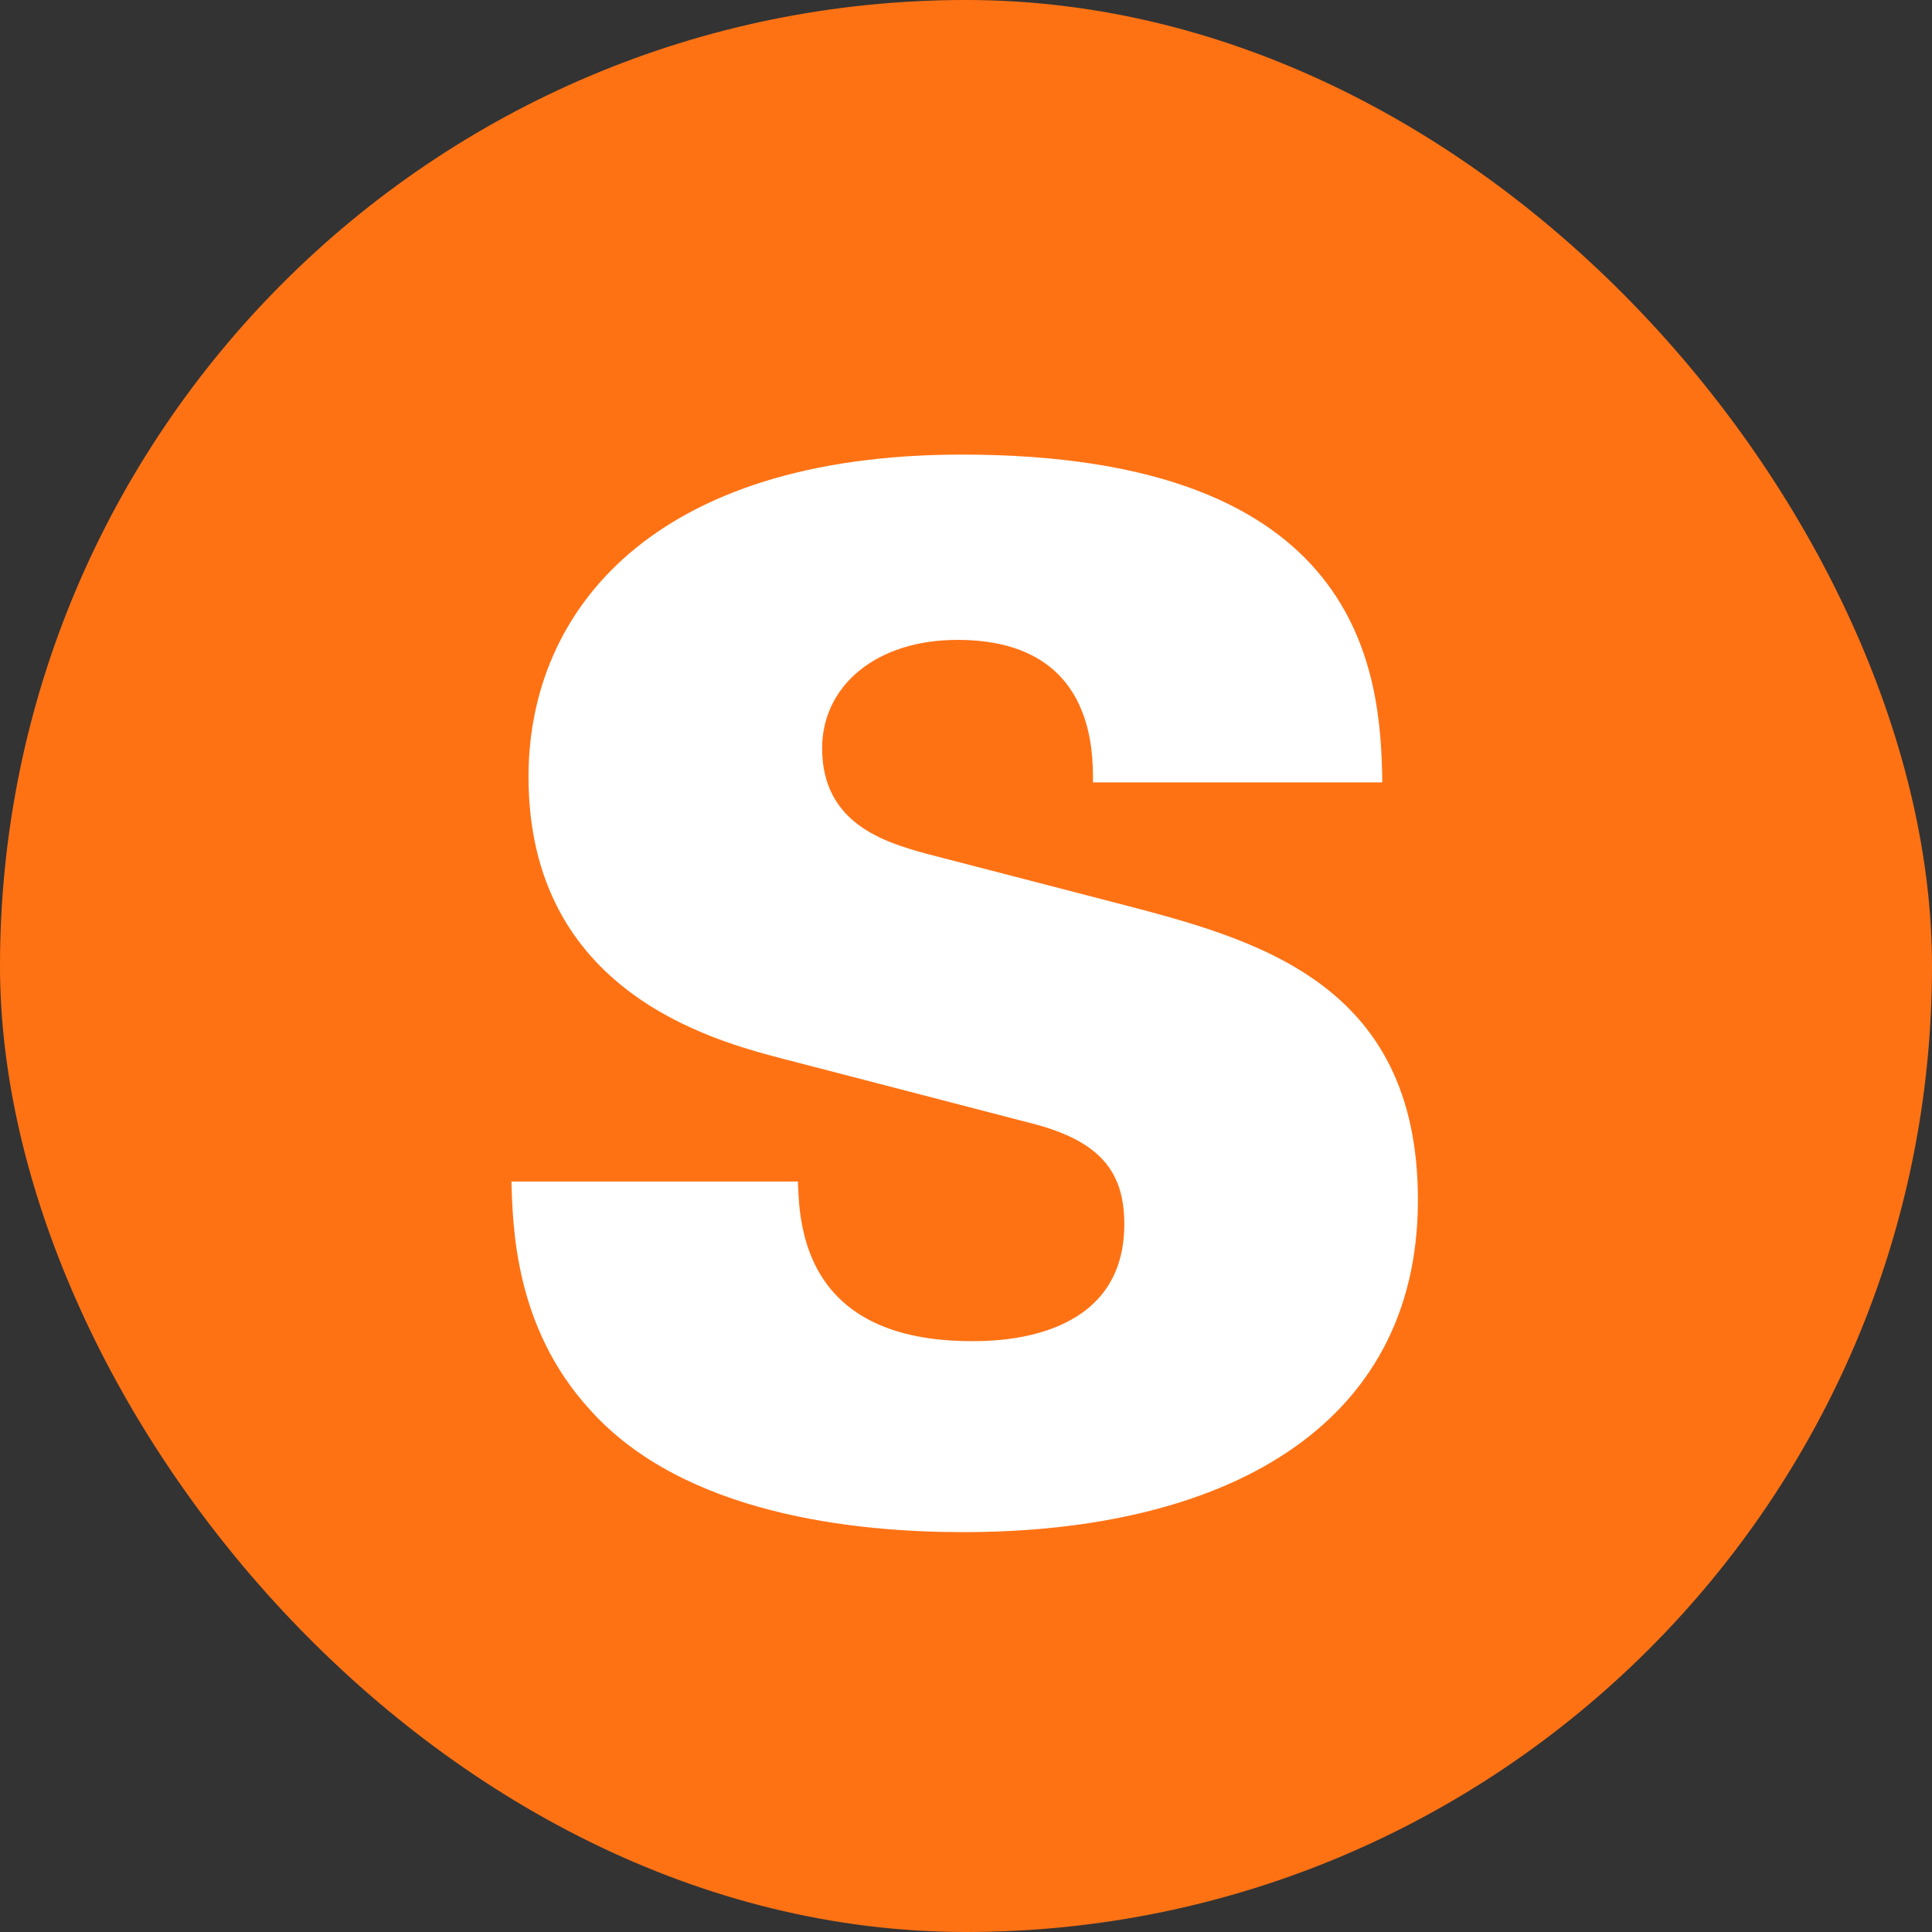 <?xml version="1.0" encoding="UTF-8"?> <svg xmlns="http://www.w3.org/2000/svg" width="34" height="34" viewBox="0 0 34 34" fill="none"><rect x="0" y="0" width="34" height="34" fill="#333333" stroke="none"/><rect width="34" height="34" rx="17" fill="#FF7214"></rect><path d="M14.042 20.793C14.068 21.52 14.117 23.602 17.102 23.602C17.528 23.602 19.786 23.602 19.786 21.545C19.786 20.692 19.434 20.115 18.231 19.789L13.791 18.636C12.536 18.309 9.301 17.456 9.301 13.668C9.301 10.734 11.509 8 16.927 8C24 8 24.301 11.838 24.326 13.769H19.235C19.235 13.218 19.259 11.261 16.851 11.261C15.397 11.261 14.468 12.088 14.468 13.167C14.468 14.497 15.572 14.822 16.299 15.023L19.686 15.901C22.094 16.528 24.953 17.28 24.953 21.119C24.953 25.157 21.492 26.963 16.952 26.963C15.07 26.963 12.035 26.662 10.379 24.805C9.05 23.352 9.026 21.571 9 20.793H14.042Z" fill="white"></path></svg> 